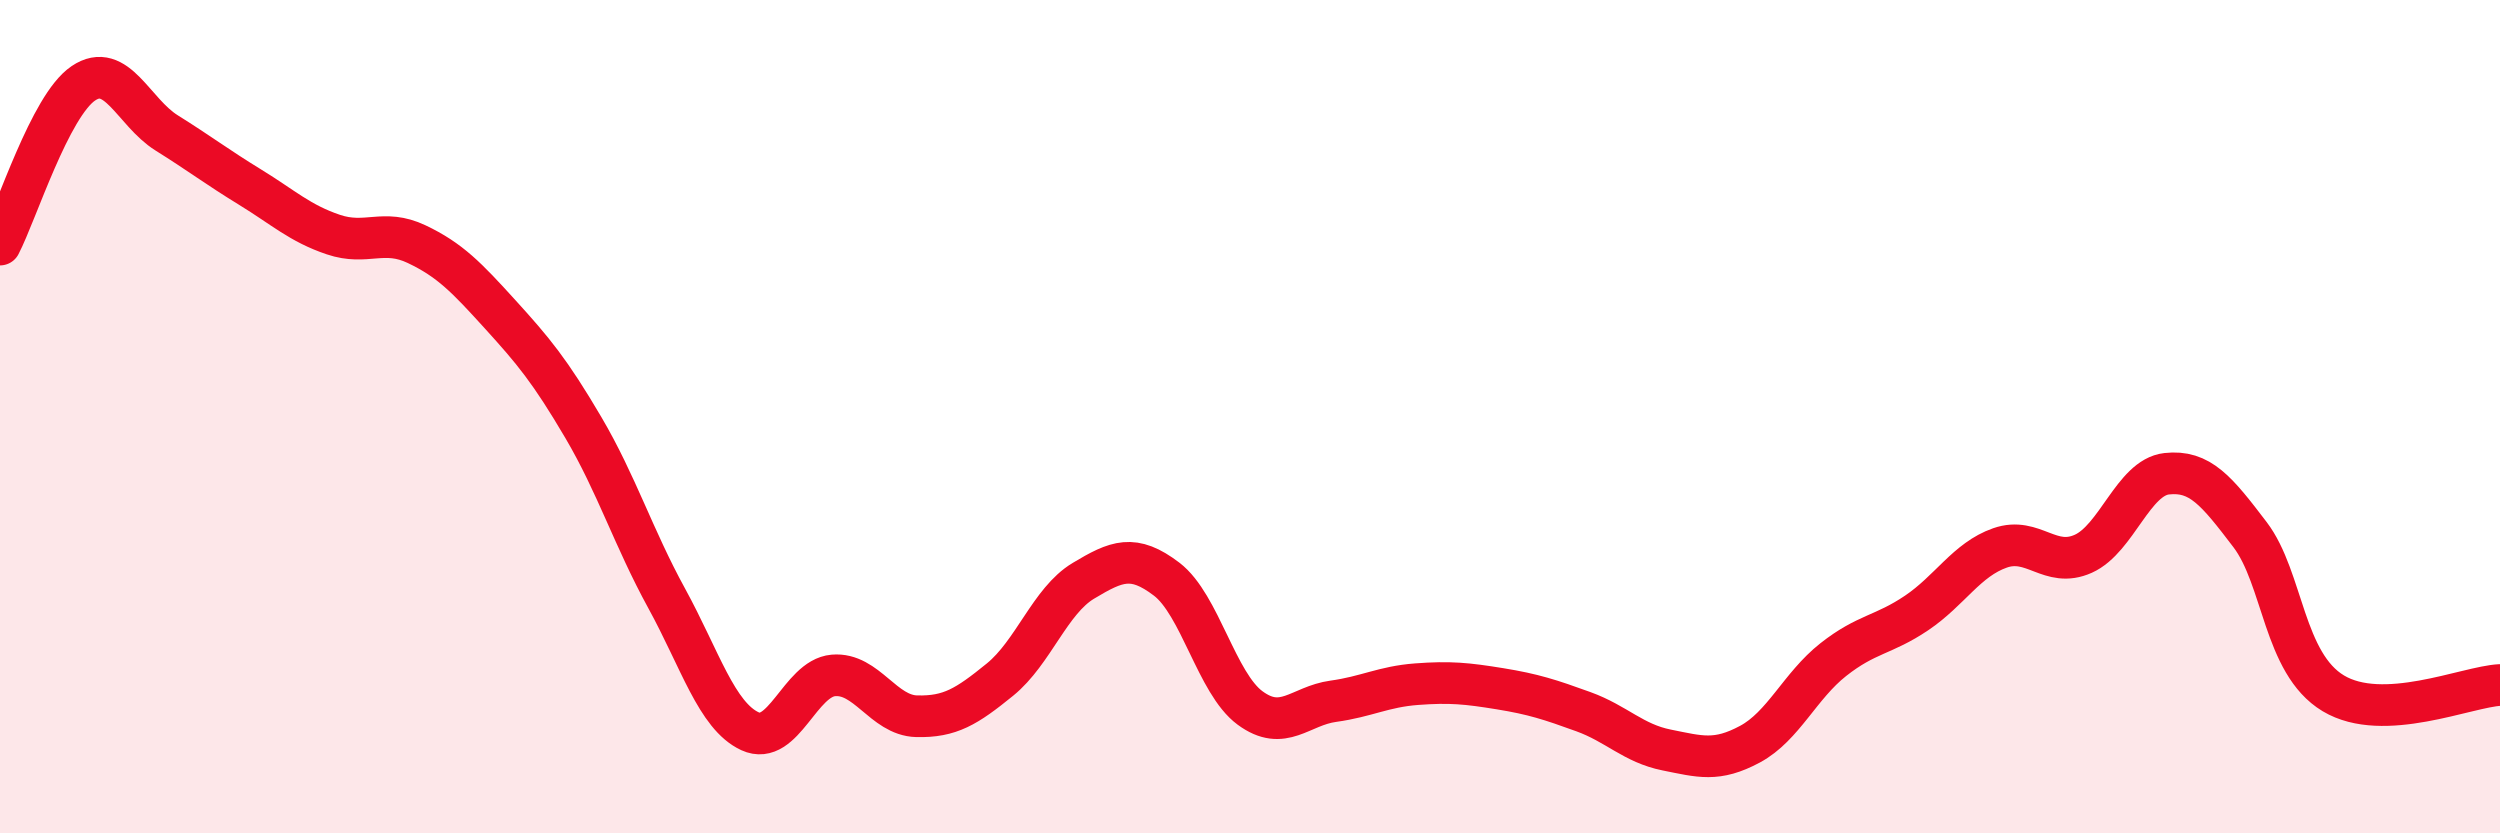 
    <svg width="60" height="20" viewBox="0 0 60 20" xmlns="http://www.w3.org/2000/svg">
      <path
        d="M 0,5.87 C 0.4,5.1 1.2,2.54 2,2 C 2.8,1.46 3.2,2.69 4,3.19 C 4.8,3.69 5.2,4 6,4.49 C 6.8,4.98 7.2,5.36 8,5.63 C 8.8,5.9 9.2,5.48 10,5.86 C 10.8,6.24 11.2,6.66 12,7.54 C 12.8,8.42 13.2,8.9 14,10.26 C 14.8,11.62 15.2,12.9 16,14.36 C 16.8,15.82 17.2,17.18 18,17.55 C 18.8,17.92 19.2,16.28 20,16.21 C 20.8,16.14 21.2,17.17 22,17.19 C 22.8,17.21 23.2,16.96 24,16.31 C 24.8,15.66 25.2,14.42 26,13.94 C 26.8,13.46 27.2,13.29 28,13.9 C 28.8,14.51 29.2,16.4 30,16.99 C 30.8,17.58 31.2,16.94 32,16.83 C 32.8,16.72 33.2,16.48 34,16.42 C 34.8,16.36 35.2,16.4 36,16.53 C 36.8,16.66 37.2,16.79 38,17.08 C 38.8,17.37 39.2,17.84 40,18 C 40.8,18.16 41.2,18.29 42,17.86 C 42.8,17.43 43.2,16.46 44,15.83 C 44.8,15.2 45.2,15.25 46,14.71 C 46.8,14.17 47.2,13.43 48,13.15 C 48.8,12.87 49.2,13.65 50,13.29 C 50.8,12.93 51.2,11.46 52,11.37 C 52.8,11.28 53.2,11.78 54,12.83 C 54.8,13.88 54.8,15.92 56,16.64 C 57.2,17.36 59.2,16.48 60,16.44L60 20L0 20Z"
        fill="#EB0A25"
        opacity="0.1"
        stroke-linecap="round"
        stroke-linejoin="round"
      />
      <path
        d="M 0,5.87 C 0.4,5.1 1.2,2.54 2,2 C 2.8,1.46 3.2,2.69 4,3.19 C 4.8,3.69 5.2,4 6,4.49 C 6.8,4.98 7.2,5.36 8,5.63 C 8.8,5.9 9.2,5.48 10,5.86 C 10.8,6.24 11.2,6.66 12,7.54 C 12.8,8.42 13.2,8.9 14,10.26 C 14.8,11.62 15.2,12.9 16,14.36 C 16.8,15.82 17.2,17.18 18,17.55 C 18.8,17.92 19.2,16.28 20,16.21 C 20.8,16.14 21.2,17.17 22,17.19 C 22.8,17.21 23.2,16.96 24,16.31 C 24.8,15.66 25.2,14.42 26,13.94 C 26.8,13.46 27.2,13.29 28,13.9 C 28.8,14.51 29.2,16.4 30,16.99 C 30.8,17.58 31.2,16.94 32,16.83 C 32.8,16.72 33.2,16.48 34,16.42 C 34.8,16.36 35.2,16.4 36,16.53 C 36.8,16.66 37.2,16.79 38,17.08 C 38.8,17.37 39.2,17.84 40,18 C 40.8,18.16 41.2,18.29 42,17.86 C 42.8,17.43 43.2,16.46 44,15.83 C 44.8,15.2 45.2,15.25 46,14.71 C 46.8,14.17 47.2,13.43 48,13.15 C 48.8,12.87 49.2,13.65 50,13.29 C 50.8,12.93 51.2,11.46 52,11.37 C 52.8,11.28 53.2,11.78 54,12.83 C 54.8,13.88 54.8,15.92 56,16.64 C 57.2,17.36 59.2,16.48 60,16.44"
        stroke="#EB0A25"
        stroke-width="1"
        fill="none"
        stroke-linecap="round"
        stroke-linejoin="round"
      />
    </svg>
  